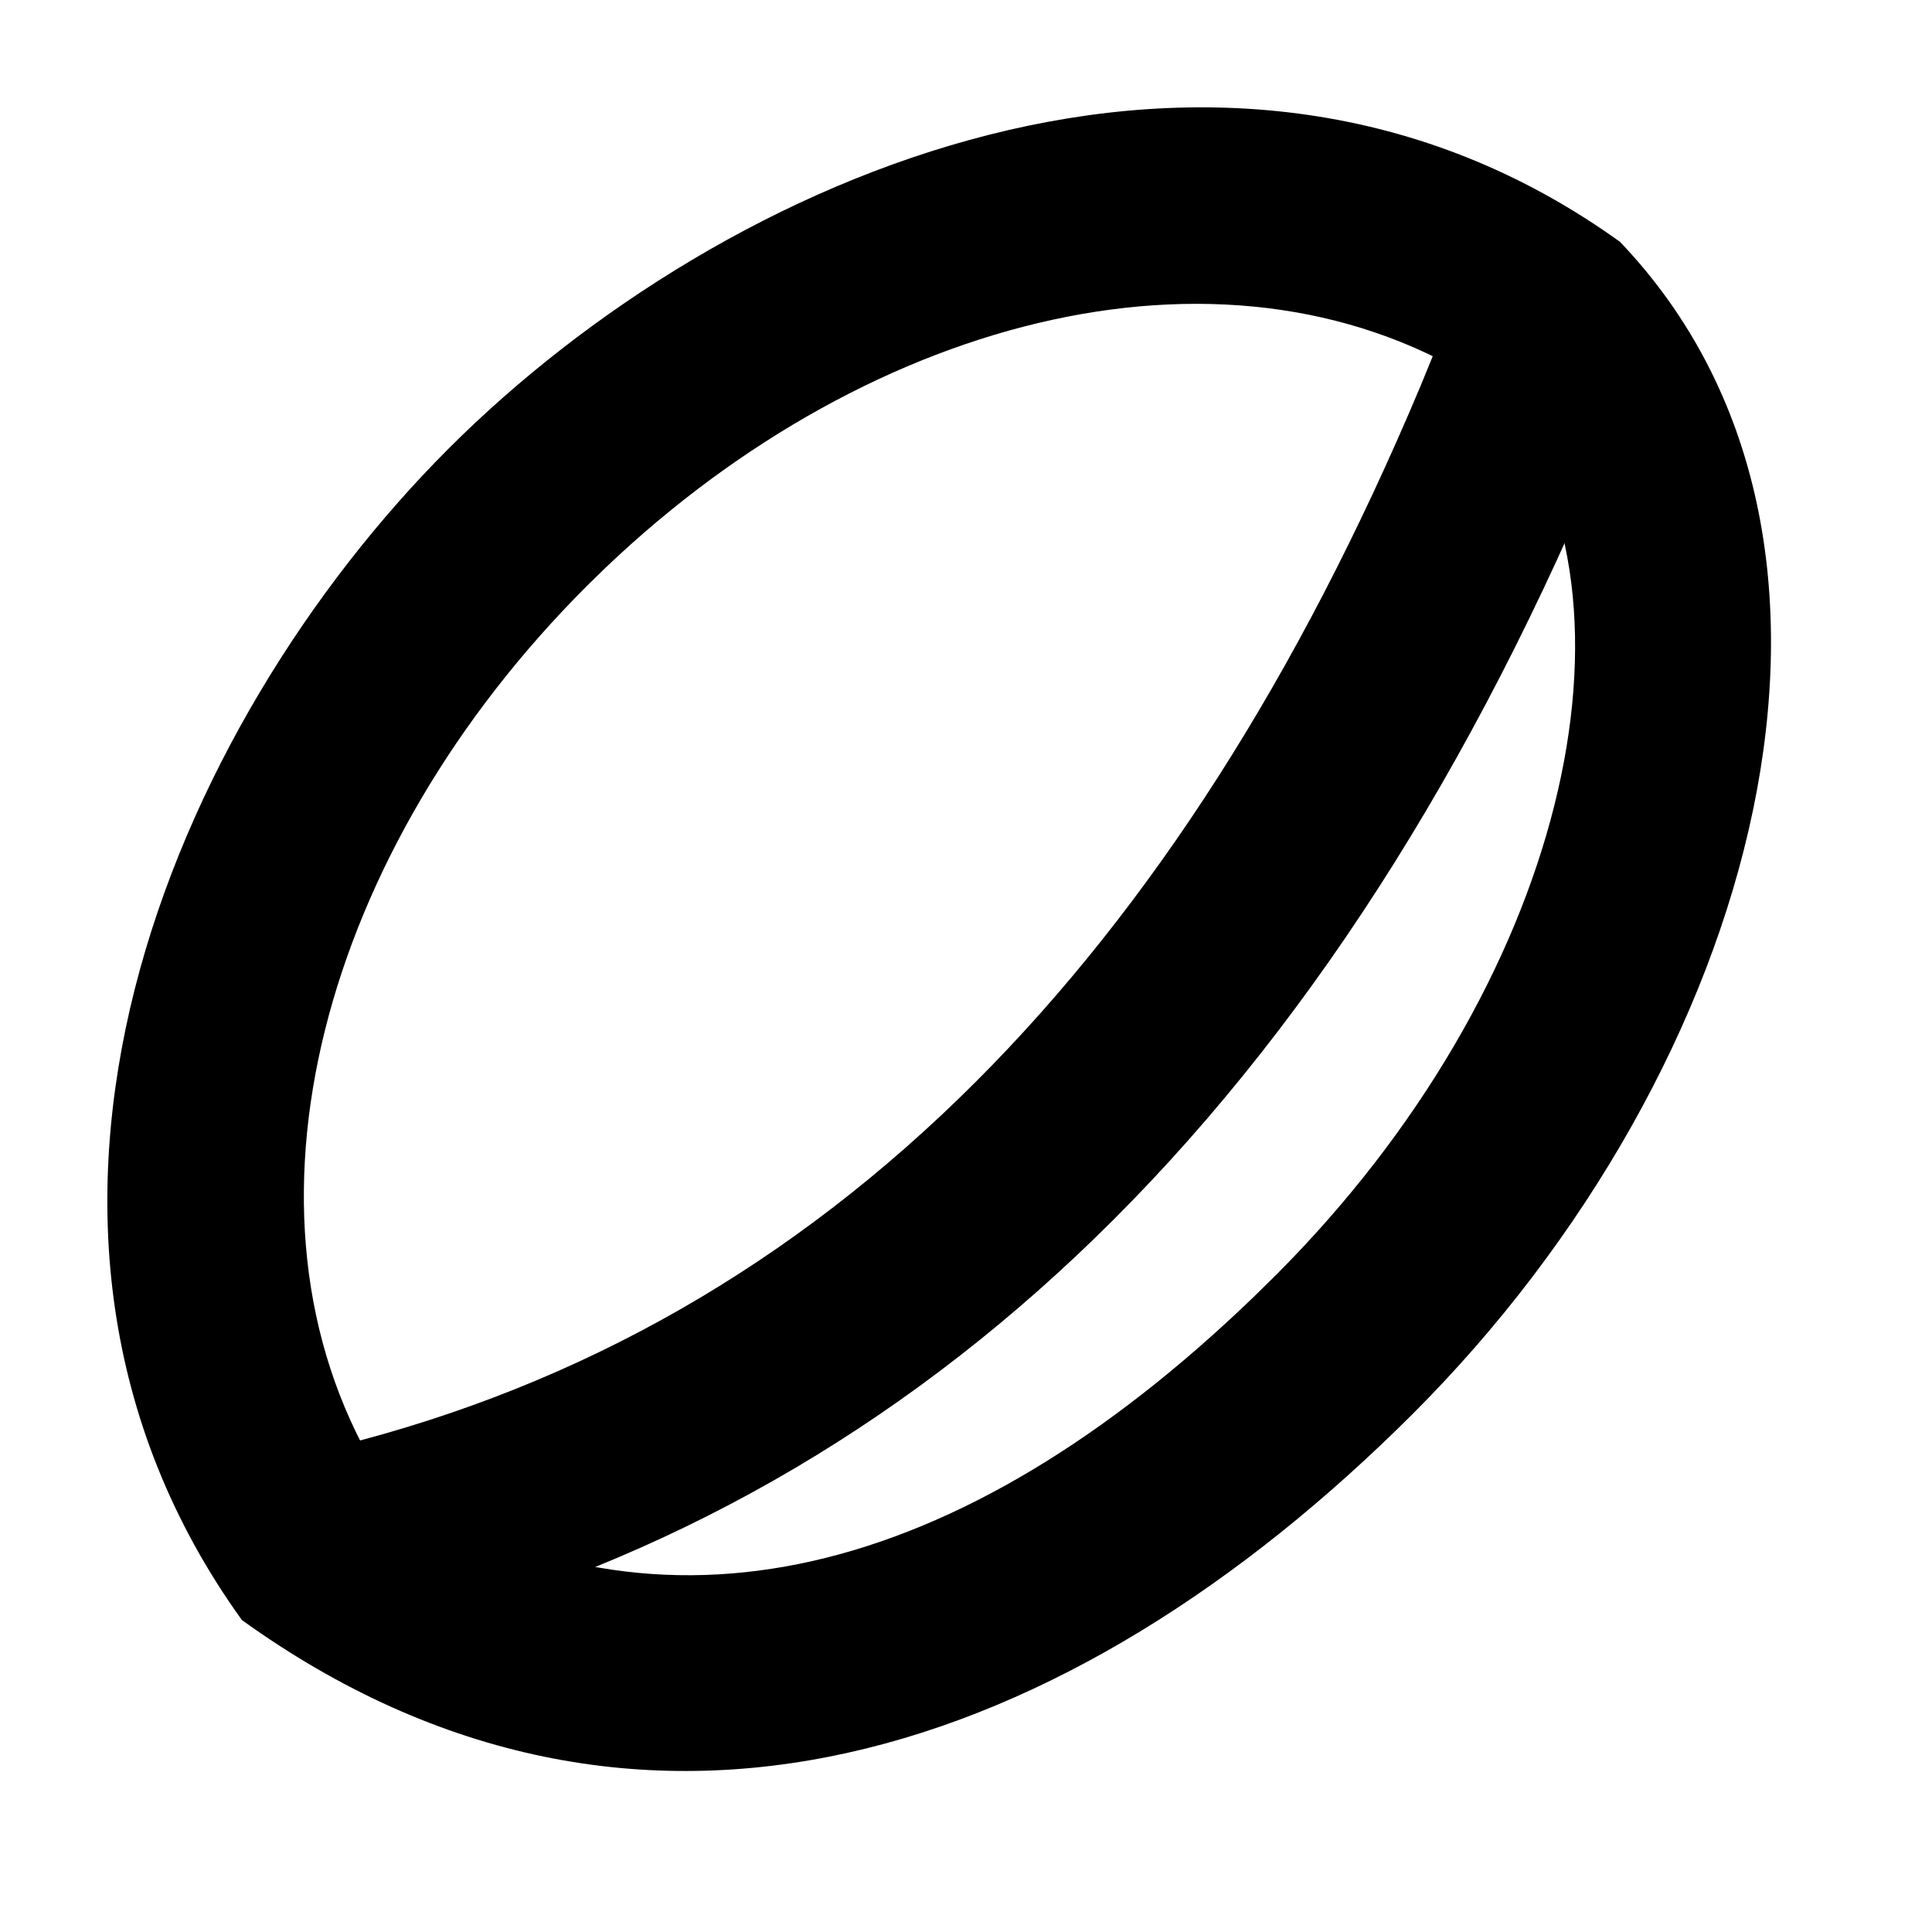 <svg width="36" height="36" viewBox="0 0 36 36" fill="none" xmlns="http://www.w3.org/2000/svg">
<path fill-rule="evenodd" clip-rule="evenodd" d="M8.359 8.359C13.495 3.222 22.794 -0.812 30.187 4.507C35.506 10.083 32.755 19.915 26.335 26.335C19.915 32.755 11.899 35.506 4.507 30.187C-0.812 22.794 3.222 13.495 8.359 8.359ZM10.927 10.927C6.023 15.83 4.146 22.581 7.013 27.392L7.131 27.583L7.346 27.721C12.283 30.797 17.855 29.474 23.364 24.163L23.767 23.767C29.153 18.381 30.827 11.243 27.976 7.502L27.778 7.257L27.733 7.225C23.016 4.132 16.27 5.823 11.28 10.582L10.927 10.927Z" fill="black"/>
<path fill-rule="evenodd" clip-rule="evenodd" d="M7.196 30.467L6.315 26.943C10.836 25.813 14.782 23.558 18.183 20.157C21.438 16.903 24.202 12.588 26.466 7.201L26.86 6.24L30.232 7.589C27.725 13.858 24.568 18.908 20.751 22.725C17.091 26.385 12.835 28.9 8.006 30.252L7.196 30.467Z" fill="black"/>
</svg>

